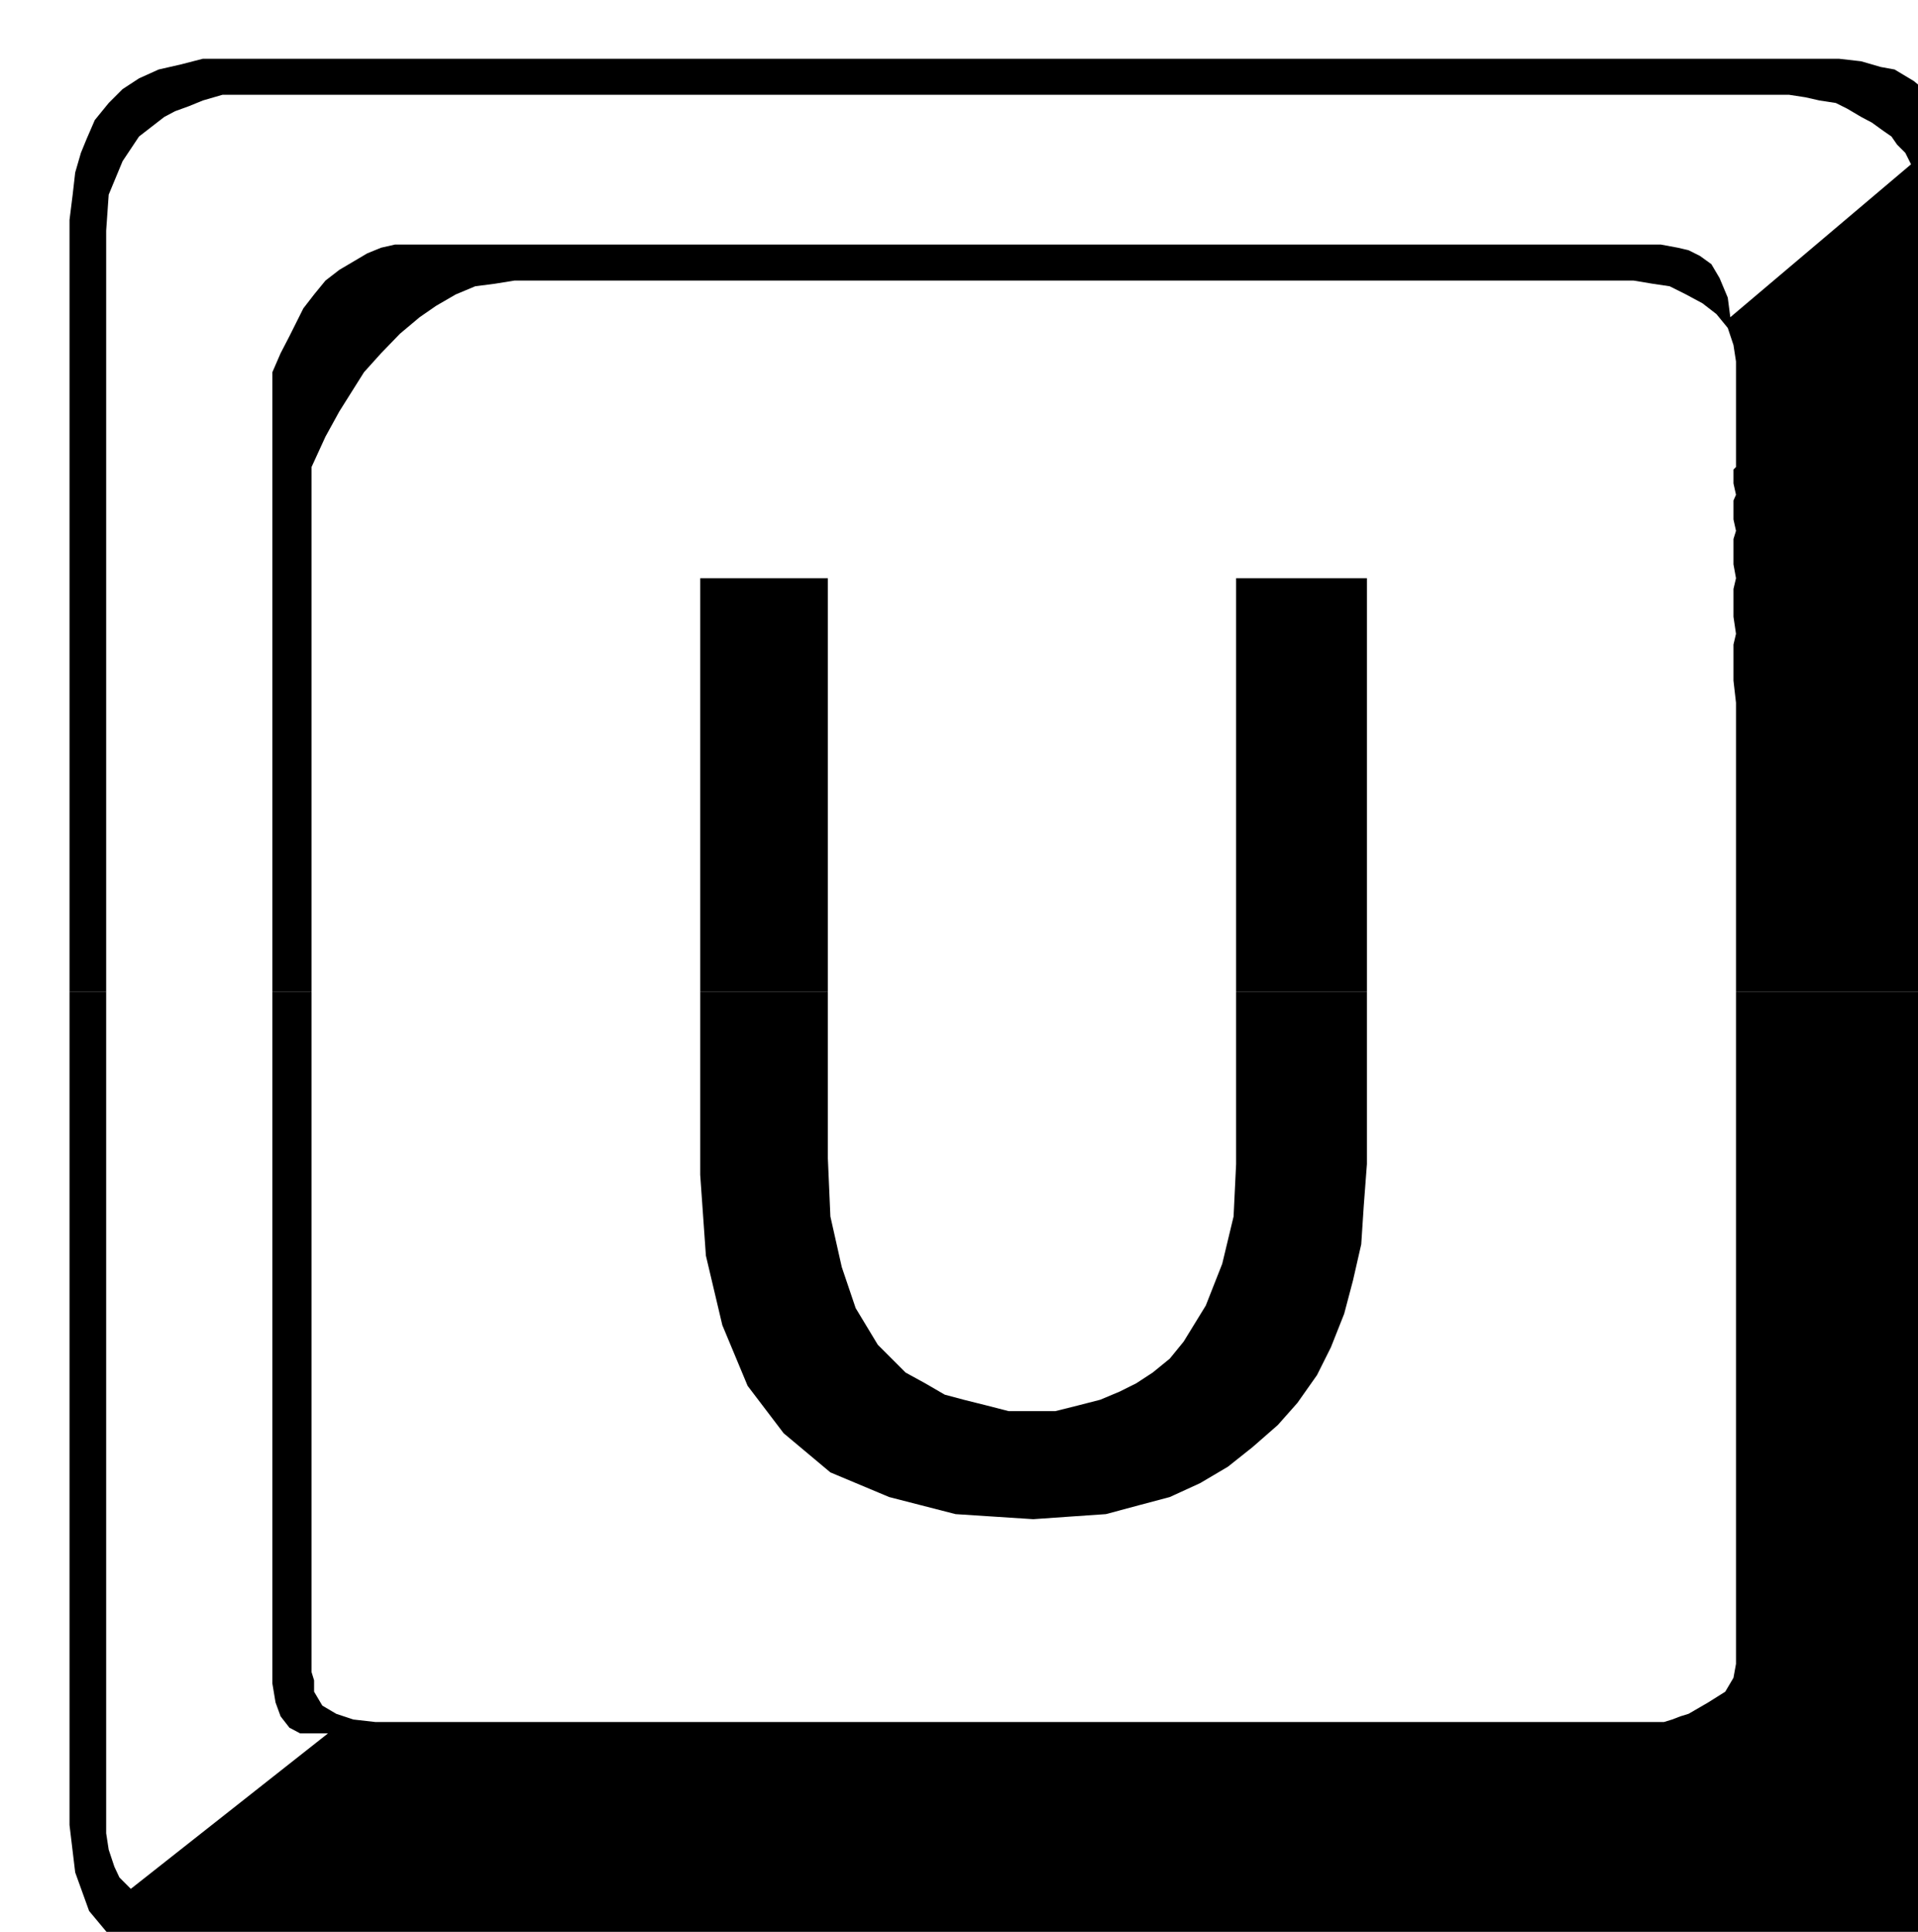 <svg xmlns="http://www.w3.org/2000/svg" width="490.455" height="493.941" fill-rule="evenodd" stroke-linecap="round" preserveAspectRatio="none" viewBox="0 0 3035 3057"><style>.brush1{fill:#000}.pen1{stroke:none}</style><path d="M110 1569V348l5-40 4-35 9-31 9-22 13-30 22-27 22-22 26-17 31-14 35-8 35-9h2589l35 4 31 9 22 4 30 18 27 22 22 22 22 31 13 31 9 35 8 39v1261h-382v-457l-4-35v-57l4-17-4-27v-44l4-17-4-22v-40l4-13-4-18v-30l4-9-4-18v-22l4-4V572l-4-26-9-27-18-22-22-17-26-14-26-13-27-4-30-5H814l-31 5-31 4-31 13-31 18-26 18-31 26-30 31-27 30-17 27-22 35-22 40-22 48v830h-62V589l13-30 14-27 13-26 9-18 17-22 18-22 22-17 22-13 22-13 22-9 22-5h2003l27 5 17 4 18 9 18 13 13 22 13 31 4 31 286-242-9-18-13-13-9-13-13-9-18-13-17-9-22-13-18-9-26-4-22-5-26-4H352l-31 9-22 9-22 8-17 9-40 31-26 39-22 53-4 57v1204h-58z" class="pen1 brush1"/><path d="M1108 1569V915h202v654h-202zm848 0V915h207v654h-207zm-1846 0v1319l9 75 22 61 40 48 52 36 22 8 31 9 35 5 40 4h2544l35-9 31-9 27-17 26-18 26-22 22-26 18-31 13-26 9-31 9-35 8-44V1569h-382v1064l-4 22-13 22-27 17-31 18-13 4-13 5-13 4H594l-35-4-27-9-22-13-13-22v-18l-4-13V1569h-62v1095l5 30 8 22 14 18 17 9h44l-312 246-18-18-8-17-9-27-4-26V1569h-58z" class="pen1 brush1"/><path d="M1108 1569v290l9 128 26 110 40 96 57 75 74 62 93 39 105 27 123 8 57-4 58-4 52-14 49-13 48-22 44-26 39-31 40-35 31-35 31-44 22-44 21-53 14-53 13-57 4-61 5-66v-273h-207v273l-4 83-18 75-26 66-35 57-22 27-27 22-26 17-26 13-31 13-35 9-36 9h-74l-35-9-36-9-30-8-31-18-31-17-22-22-22-22-35-58-22-65-18-80-4-92v-264h-202z" class="pen1 brush1"/></svg>
